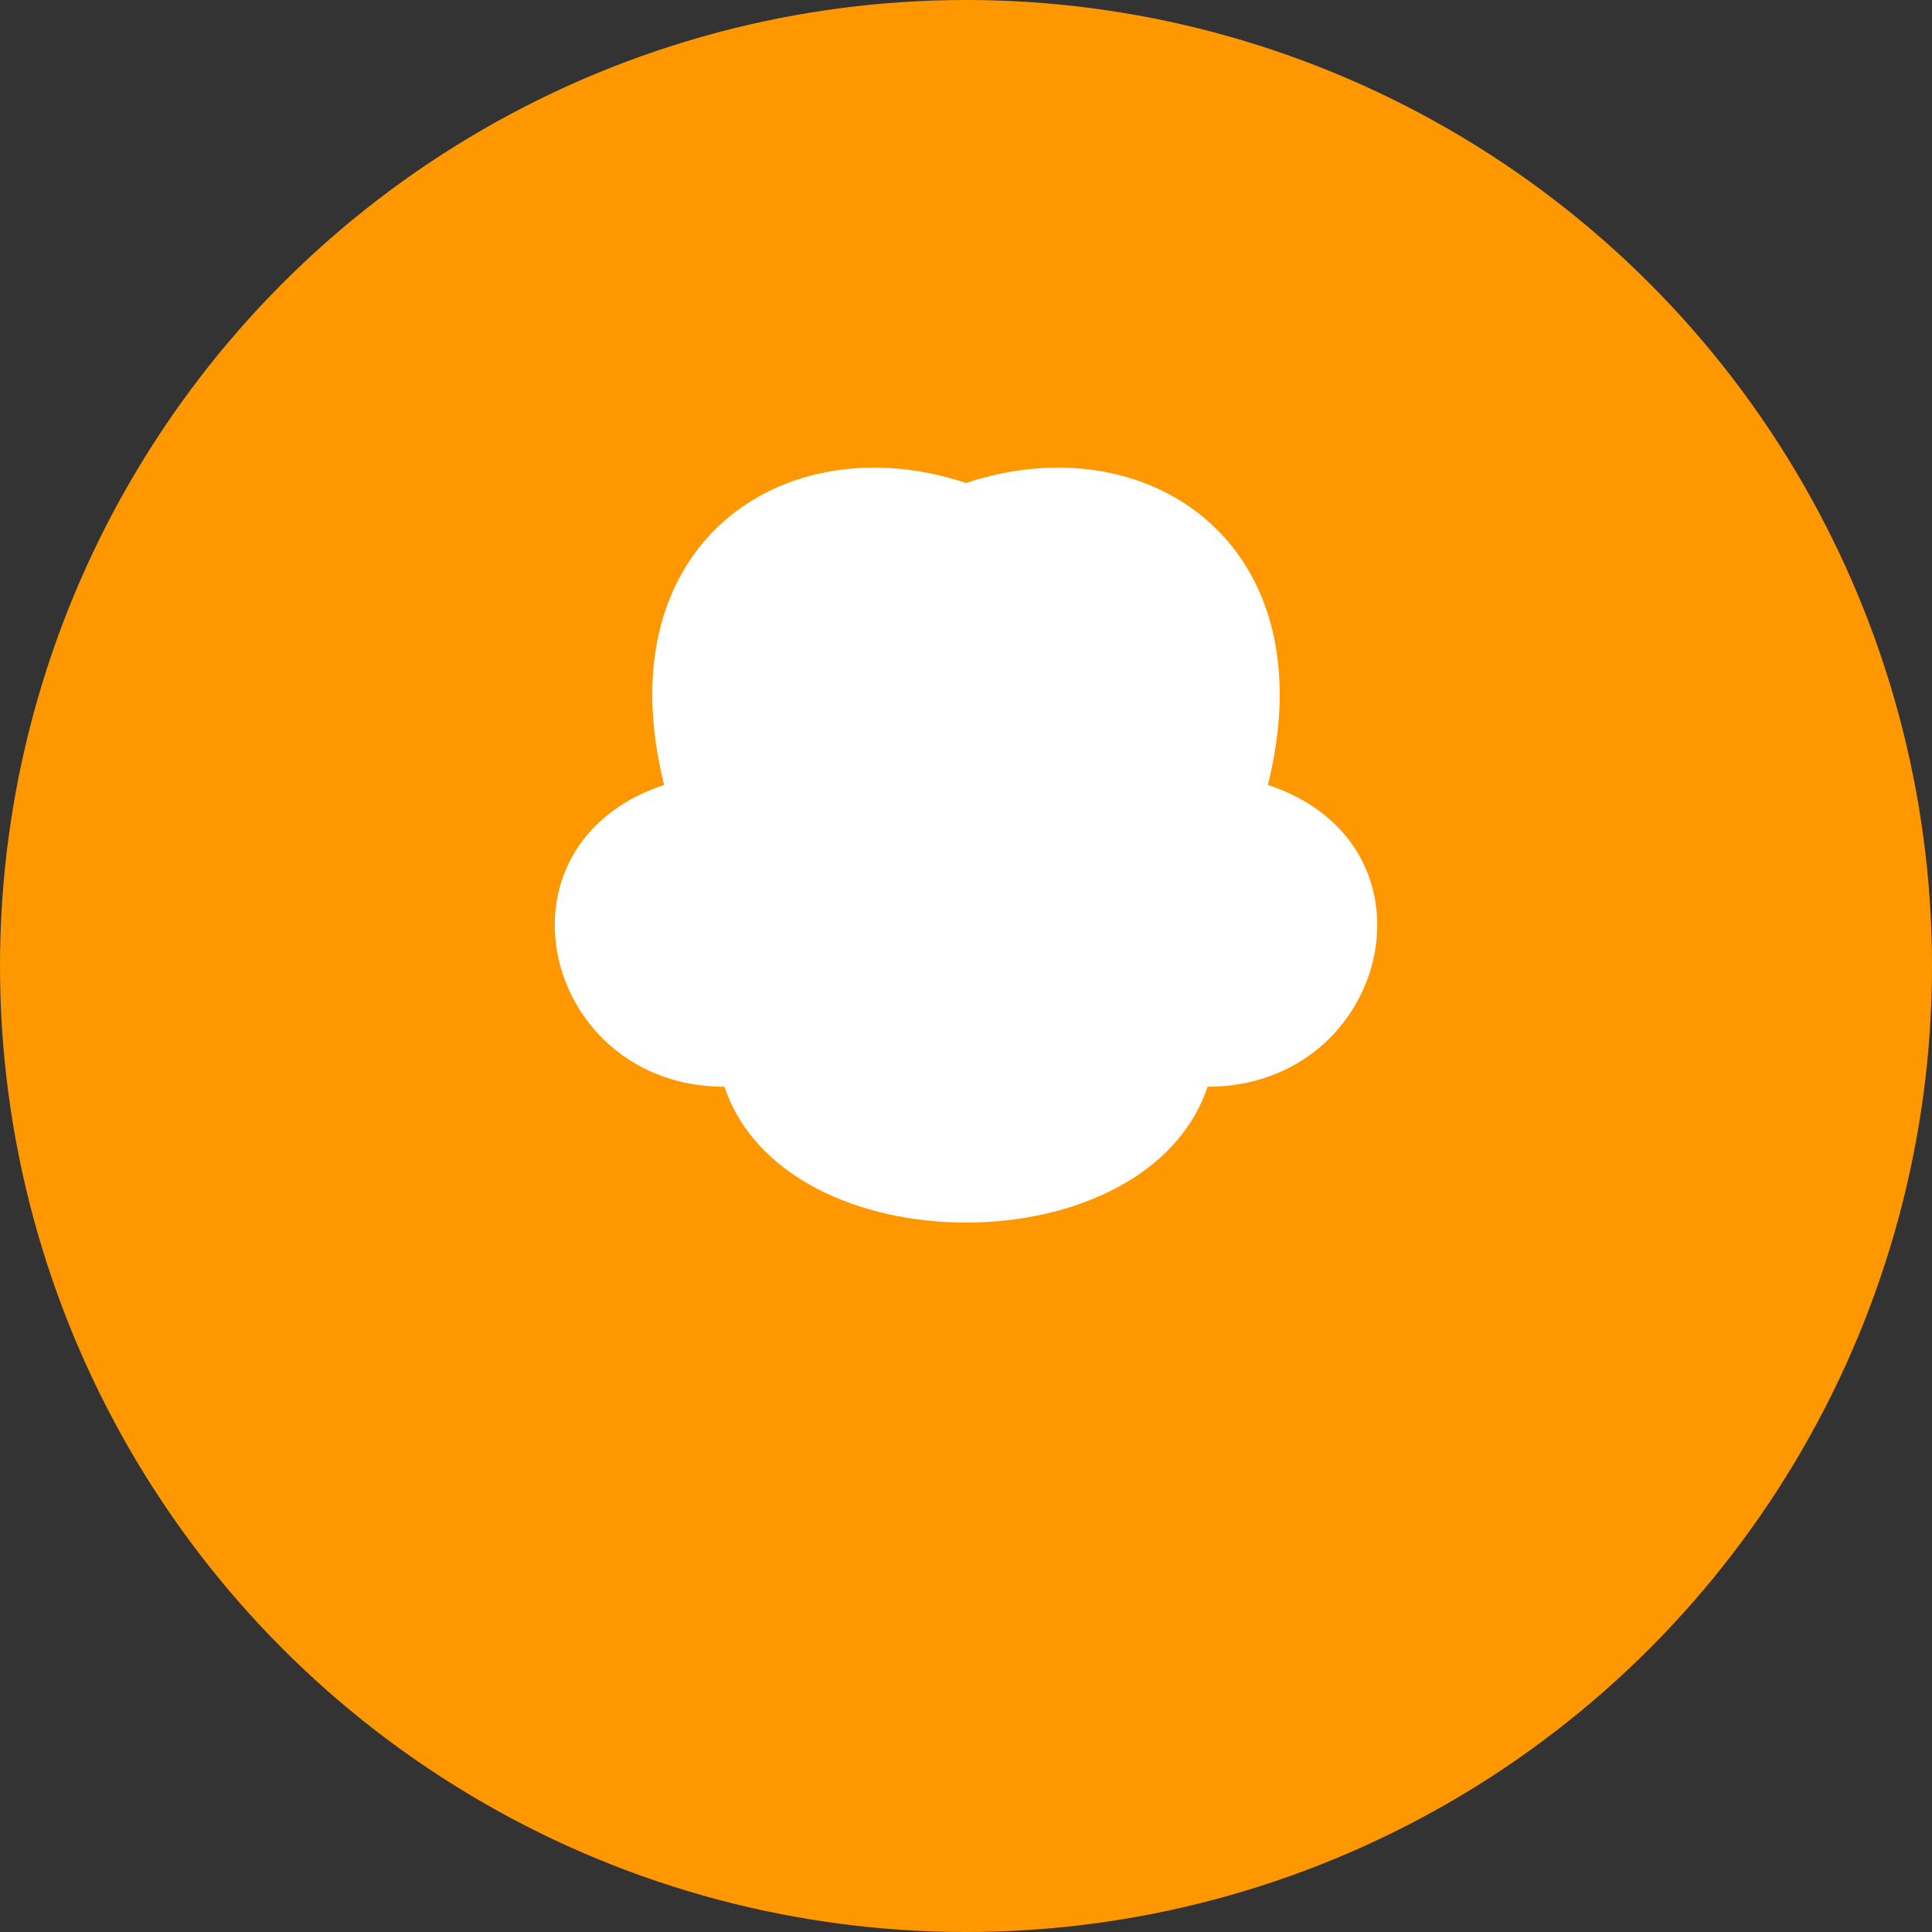 <svg width="32" height="32" xmlns="http://www.w3.org/2000/svg">
  <rect width="100%" height="100%" fill="#333333" stroke="none"/>
  <!-- Background -->
  <circle cx="16" cy="16" r="16" fill="#ff9800" />
  
  <!-- Chicken silhouette -->
  <path d="M16 8 C19 7, 22 9, 21 13 C24 14, 23 18, 20 18 C19 21, 13 21, 12 18 C9 18, 8 14, 11 13 C10 9, 13 7, 16 8" fill="#fff" />
</svg>